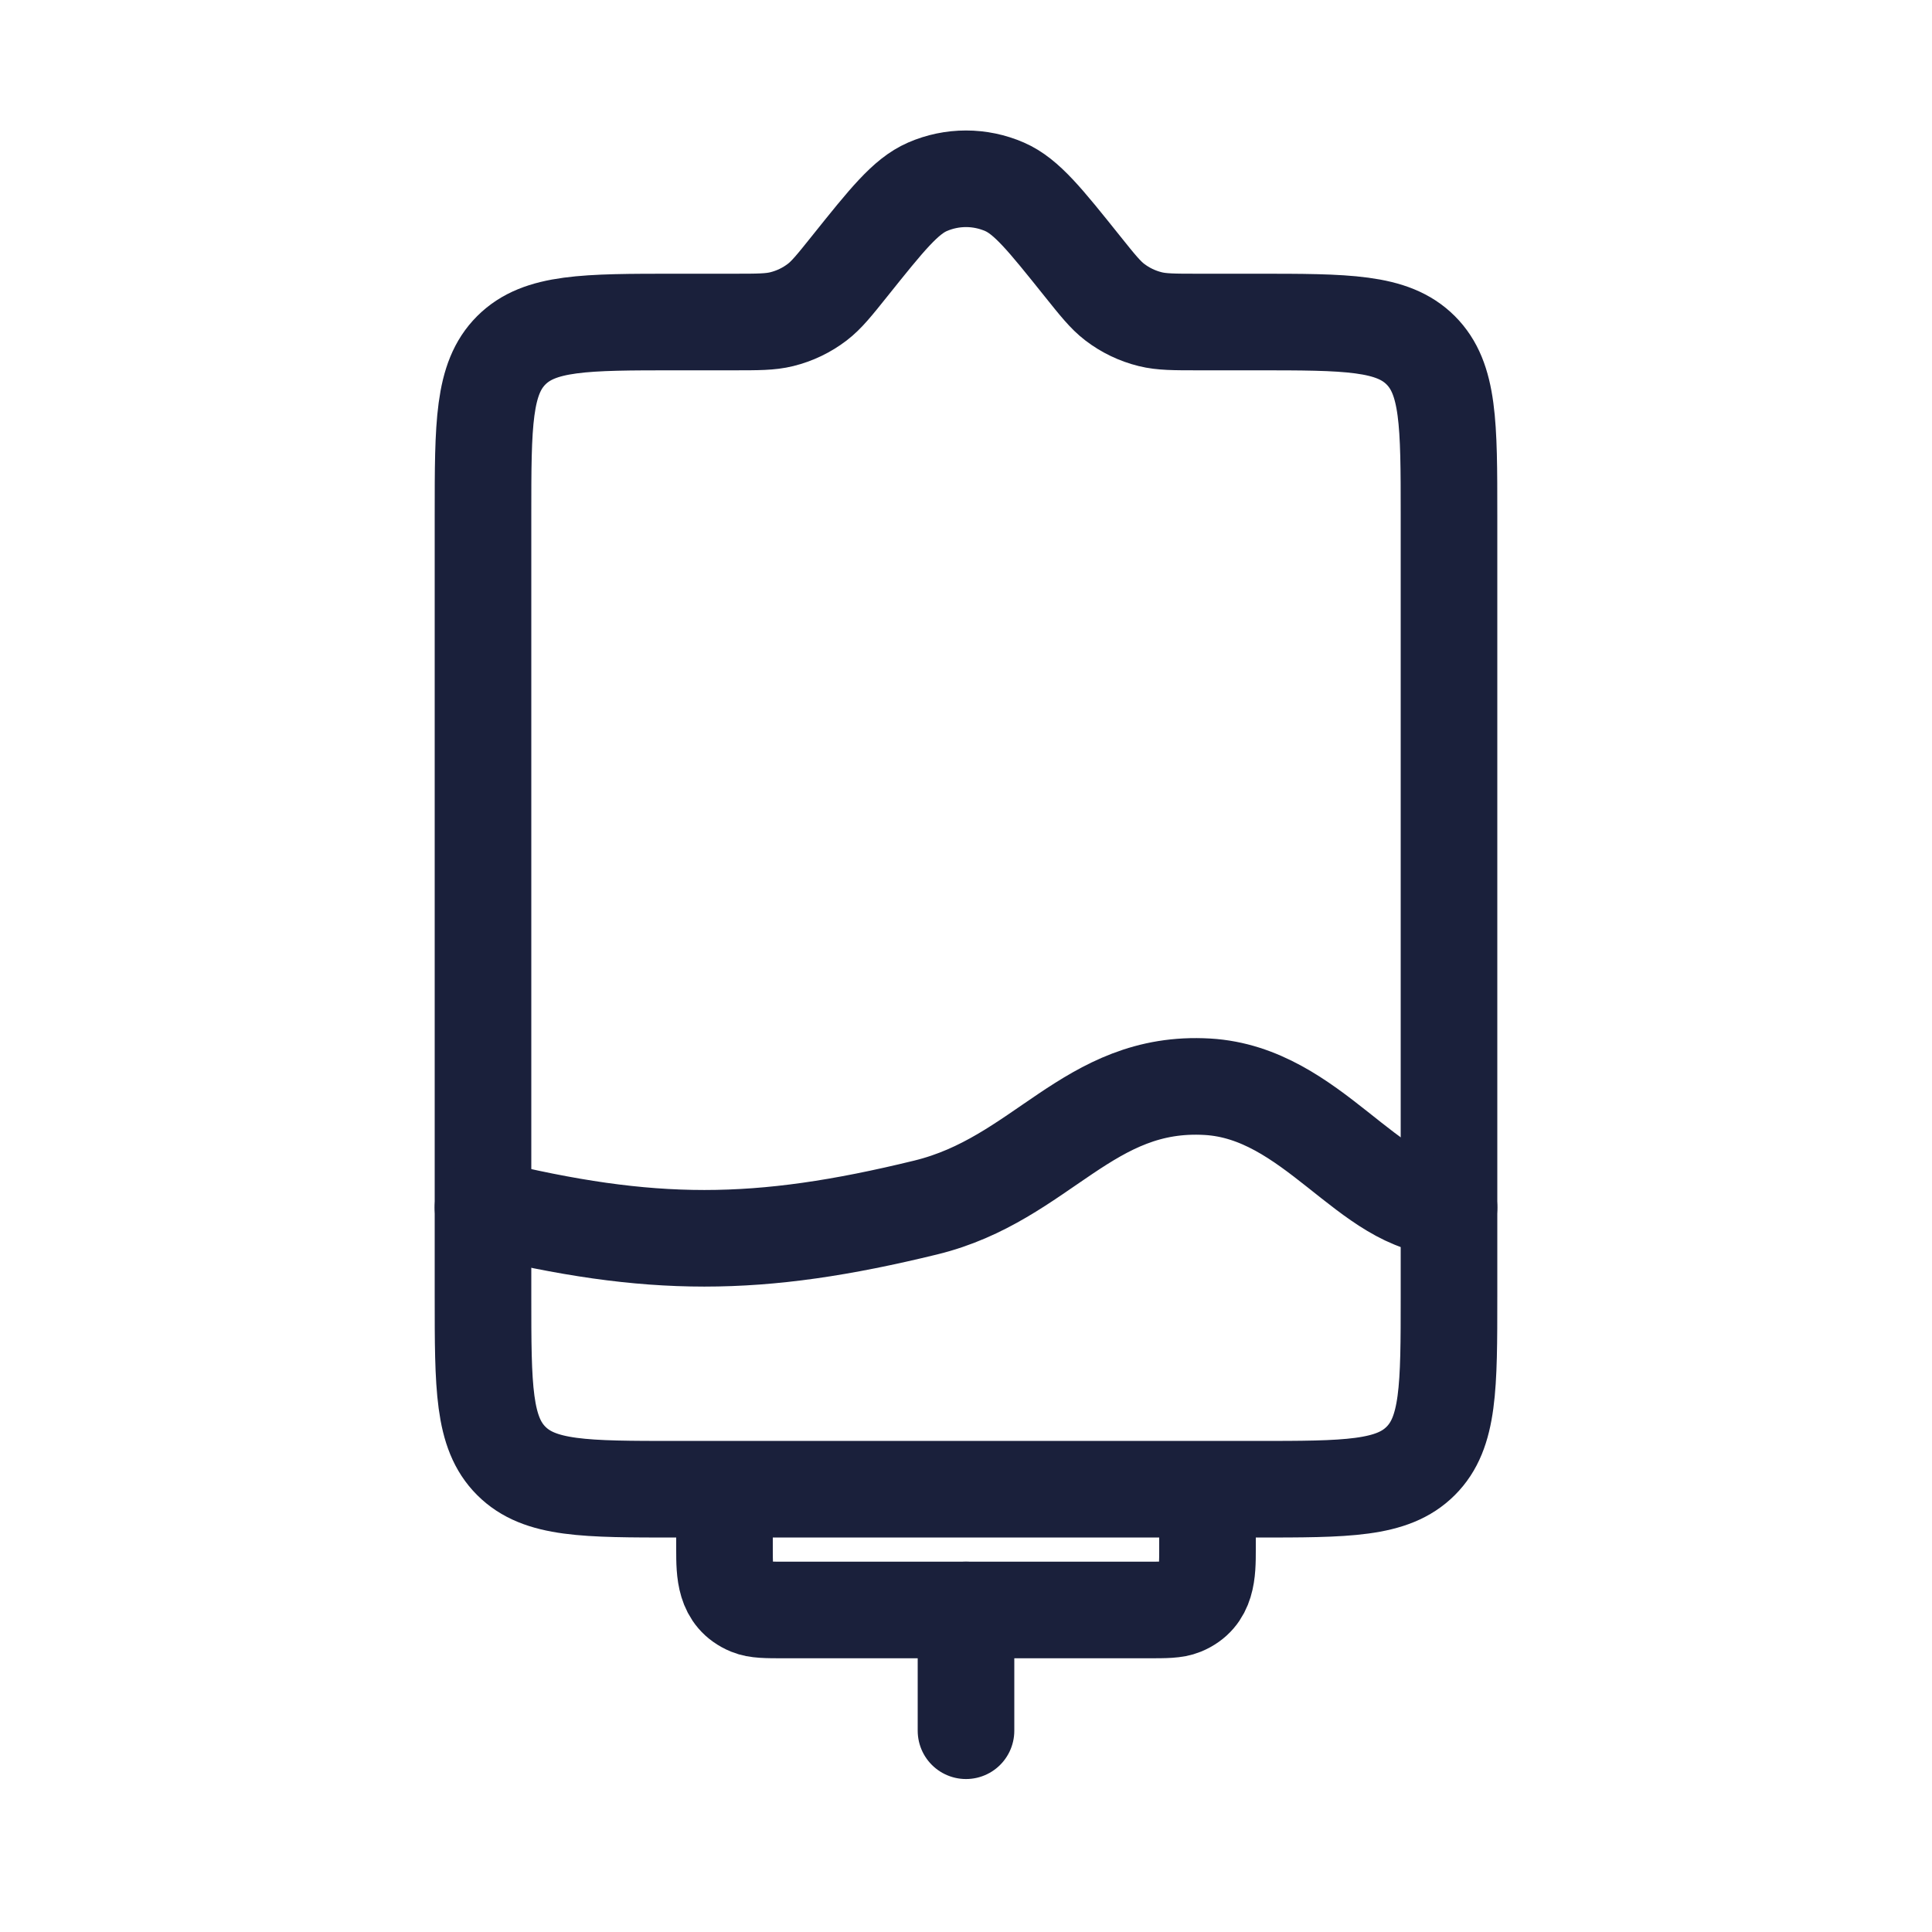 <svg xmlns="http://www.w3.org/2000/svg" width="40" height="40" viewBox="0 0 40 40" fill="none"><path d="M25 30.833H26C27.886 30.833 28.828 30.833 29.414 30.247C30 29.662 30 28.719 30 26.833V10.667C30 8.781 30 7.838 29.414 7.252C28.828 6.667 27.886 6.667 26 6.667H24.815C24.306 6.667 24.051 6.667 23.814 6.608C23.547 6.542 23.297 6.422 23.079 6.255C22.885 6.106 22.726 5.907 22.408 5.51V5.51C21.637 4.547 21.253 4.066 20.799 3.868C20.289 3.646 19.711 3.646 19.201 3.868C18.747 4.066 18.363 4.547 17.592 5.51V5.51C17.274 5.907 17.115 6.106 16.921 6.255C16.703 6.422 16.453 6.542 16.186 6.608C15.949 6.667 15.694 6.667 15.185 6.667H14C12.114 6.667 11.172 6.667 10.586 7.252C10 7.838 10 8.781 10 10.667V26.833C10 28.719 10 29.662 10.586 30.247C11.172 30.833 12.114 30.833 14 30.833H15M25 30.833V32.083C25 32.559 24.998 33.058 24.486 33.27C24.332 33.333 24.138 33.333 23.75 33.333H16.25C15.862 33.333 15.668 33.333 15.514 33.27C15.002 33.058 15 32.559 15 32.083V30.833M25 30.833H15" stroke="#1A203B" stroke-width="2"></path><path d="M20 35.833V33.333" stroke="#1A203B" stroke-width="2" stroke-linecap="round"></path><path d="M10 25C13.477 25.85 15.689 25.85 19.167 25C21.574 24.412 22.526 22.355 25 22.5C27.179 22.628 28.333 25 30 25" stroke="#1A203B" stroke-width="2" stroke-linecap="round"></path></svg>